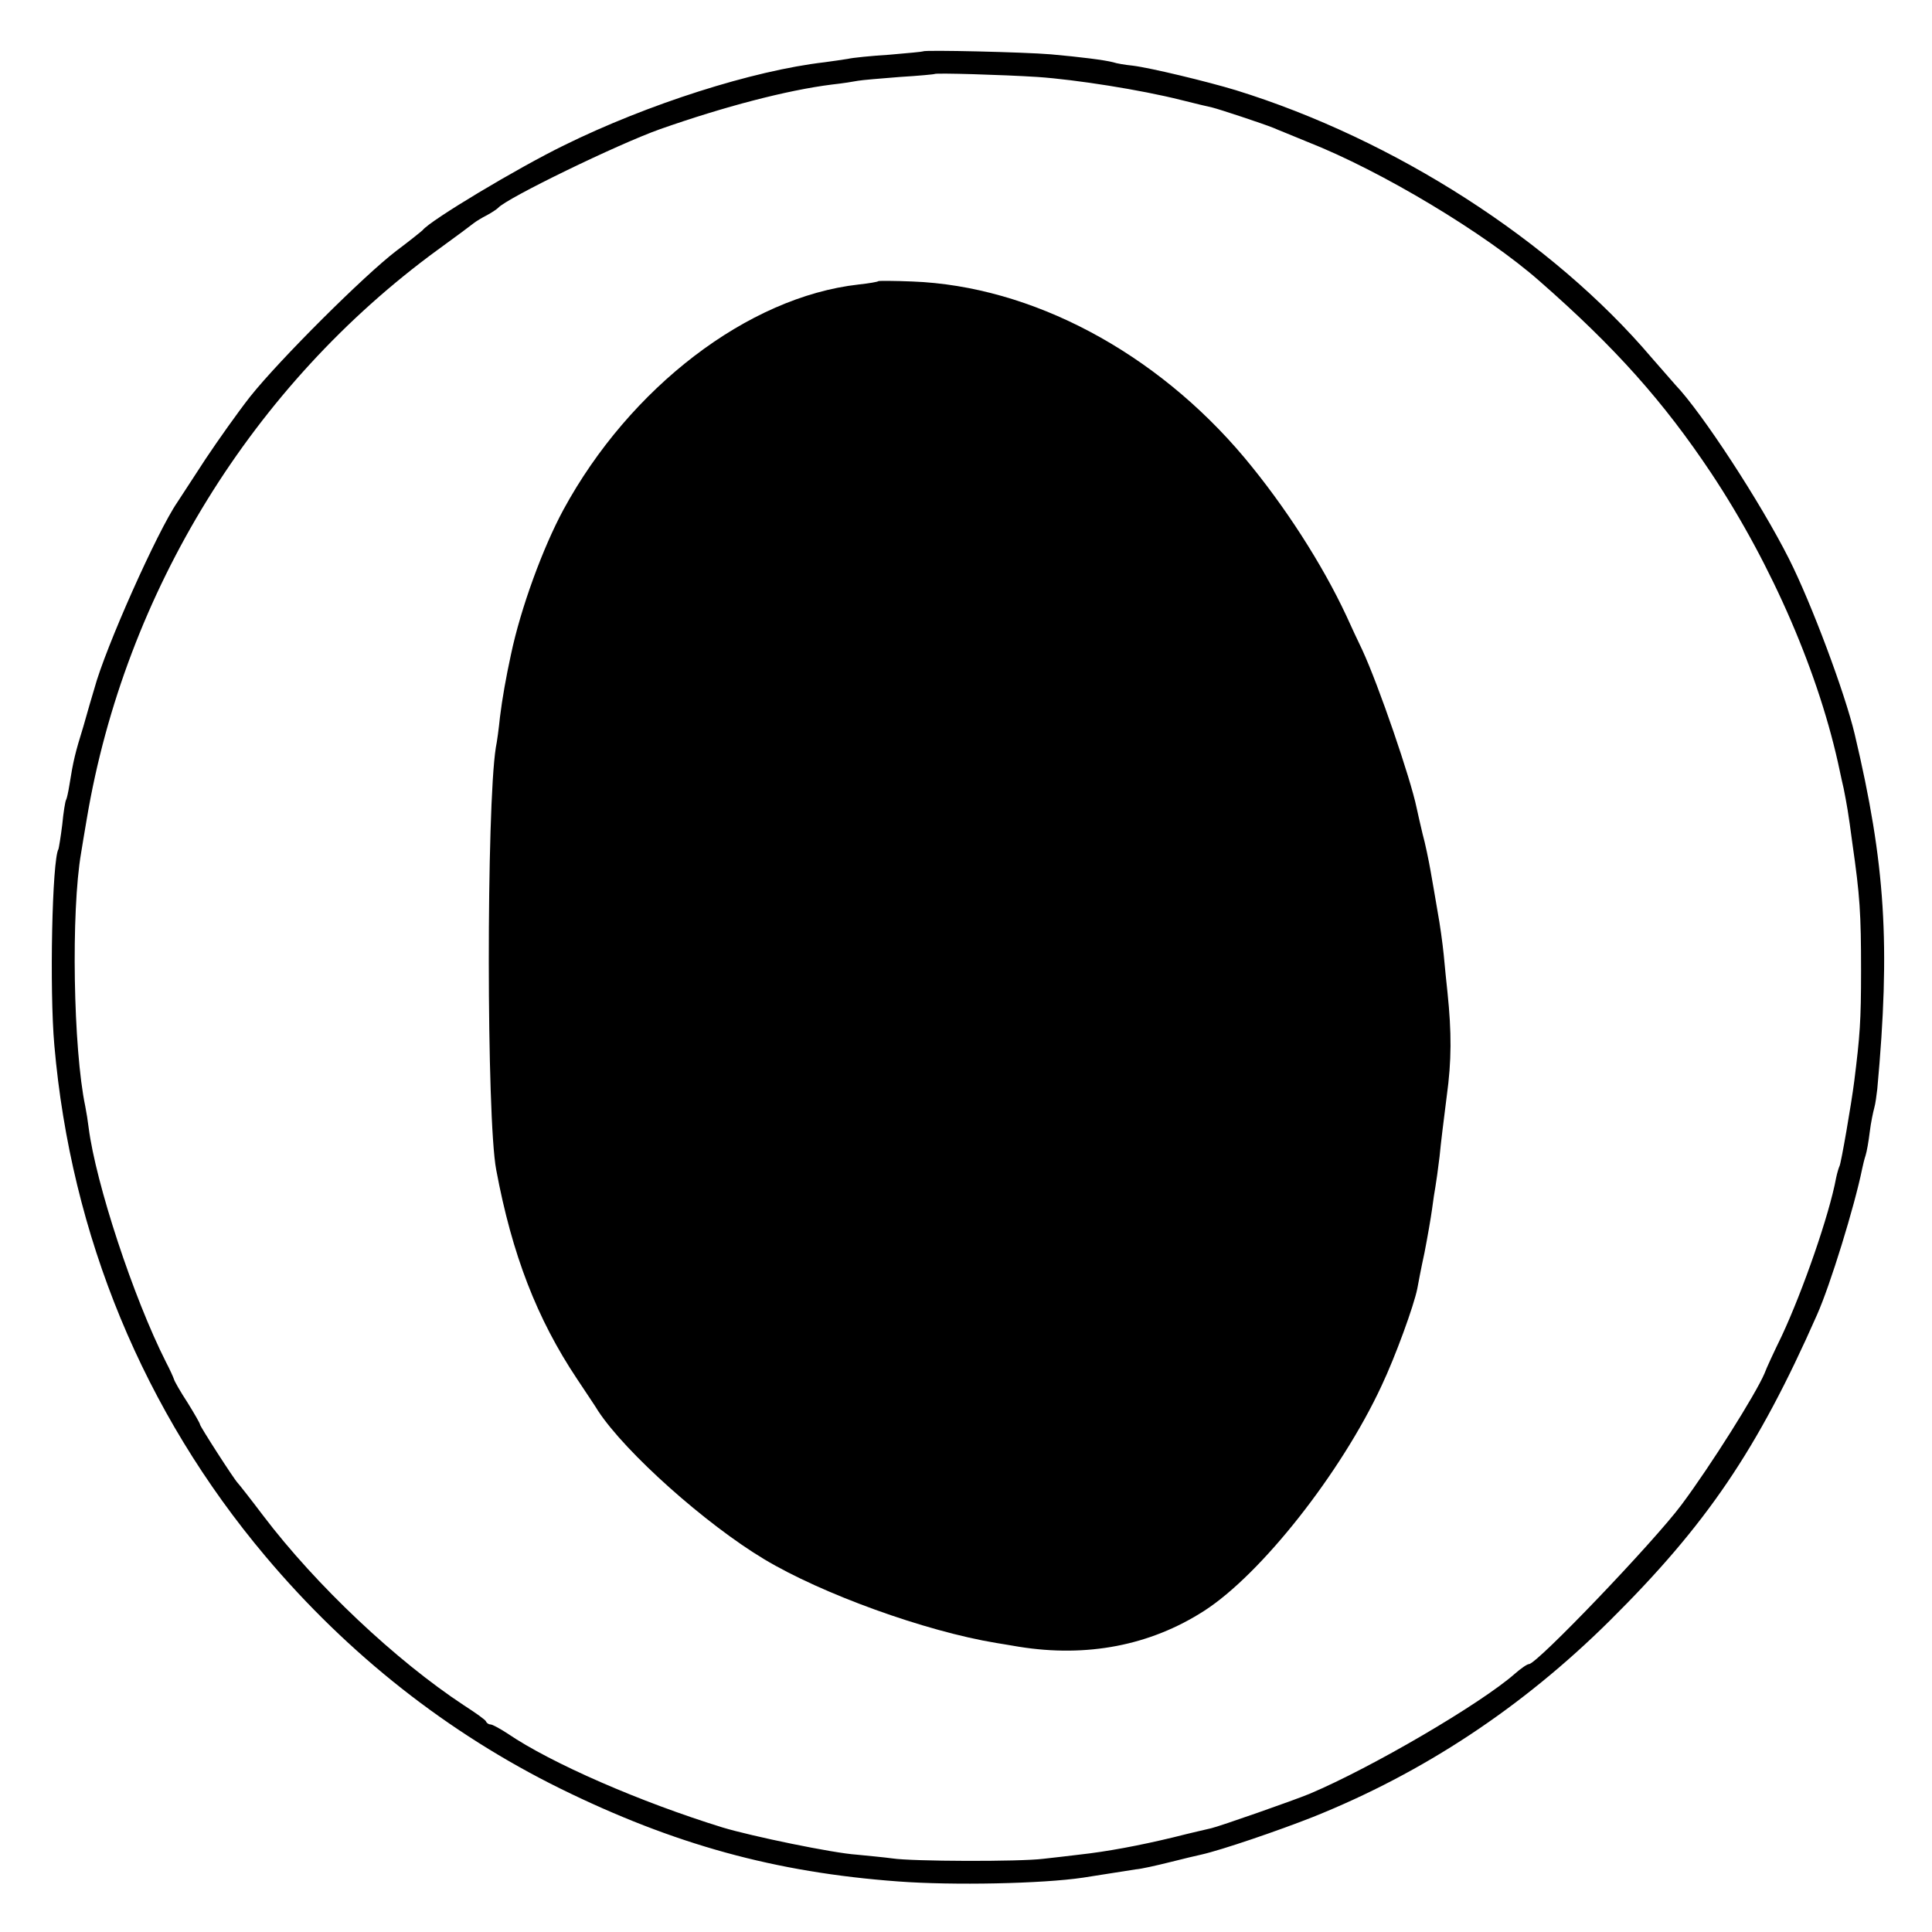<?xml version="1.0" standalone="no"?>
<!DOCTYPE svg PUBLIC "-//W3C//DTD SVG 20010904//EN"
 "http://www.w3.org/TR/2001/REC-SVG-20010904/DTD/svg10.dtd">
<svg version="1.0" xmlns="http://www.w3.org/2000/svg"
 width="512pt" height="512pt" viewBox="0 0 512 512"
 preserveAspectRatio="xMidYMid meet">
<g transform="translate(0,512) scale(0.1,-0.1)"
fill="#000000" stroke="none">
<path d="M2447 4984 c-1 -1 -42 -5 -90 -9 -48 -3 -98 -8 -110 -11 -12 -2 -40
-6 -62 -9 -190 -22 -469 -111 -690 -220 -123 -60 -355 -199 -375 -225 -3 -3
-34 -28 -70 -55 -84 -64 -309 -288 -387 -386 -33 -42 -86 -117 -118 -165 -32
-49 -66 -101 -75 -115 -53 -77 -191 -386 -220 -494 -5 -16 -18 -61 -29 -100
-22 -71 -27 -92 -37 -155 -3 -19 -7 -37 -9 -40 -2 -3 -7 -33 -10 -65 -4 -33
-9 -62 -10 -65 -17 -28 -24 -374 -11 -520 44 -505 237 -972 560 -1355 219
-260 483 -468 781 -615 301 -148 569 -222 895 -246 146 -11 382 -6 490 10 14
2 45 7 70 11 25 4 56 9 70 11 14 1 54 10 90 19 36 9 73 18 83 20 54 12 206 64
297 100 292 117 554 290 786 520 256 254 391 452 549 810 35 78 100 289 120
388 2 10 6 26 9 35 3 9 8 37 11 62 3 25 9 53 12 64 3 10 6 33 8 50 35 382 22
595 -60 941 -26 109 -114 345 -174 464 -75 149 -231 388 -301 461 -8 9 -36 41
-63 72 -264 311 -682 579 -1102 709 -76 23 -225 59 -273 65 -20 2 -44 6 -52 9
-23 6 -87 14 -165 21 -71 6 -334 12 -338 8z m303 -68 c101 -7 273 -34 380 -61
36 -9 73 -18 83 -20 20 -5 132 -42 162 -54 11 -5 52 -21 90 -37 196 -77 472
-243 615 -369 201 -176 329 -320 455 -509 162 -244 288 -536 341 -791 2 -11 7
-31 10 -45 8 -41 12 -61 23 -145 20 -139 23 -186 23 -337 0 -134 -3 -173 -18
-293 -8 -63 -35 -218 -39 -225 -2 -4 -6 -17 -9 -31 -18 -98 -88 -299 -144
-419 -20 -41 -41 -86 -46 -100 -23 -54 -143 -245 -220 -348 -73 -98 -383 -422
-404 -422 -5 0 -22 -12 -38 -26 -90 -79 -378 -248 -544 -318 -41 -17 -238 -86
-260 -91 -8 -2 -53 -12 -100 -24 -91 -22 -177 -38 -250 -46 -25 -3 -67 -8 -95
-11 -64 -8 -348 -7 -400 1 -22 3 -65 7 -95 10 -62 4 -279 49 -355 72 -217 67
-454 170 -570 249 -20 13 -40 24 -45 24 -4 0 -10 3 -12 8 -1 4 -28 23 -59 43
-179 118 -391 317 -532 503 -34 45 -64 83 -67 86 -10 10 -100 150 -100 155 0
3 -15 29 -33 58 -19 29 -35 57 -36 62 -2 6 -11 26 -21 45 -87 172 -186 474
-205 621 -2 17 -6 42 -9 57 -32 152 -38 517 -11 672 2 14 9 54 15 90 101 601
440 1150 930 1508 47 34 90 66 96 71 5 4 21 14 35 21 13 7 26 16 29 19 21 25
317 169 430 209 168 59 335 103 455 118 28 3 59 8 69 10 11 2 60 6 110 10 50
3 92 7 93 8 4 3 179 -2 273 -8z"/>
<path d="M2328 4375 c-2 -2 -25 -6 -53 -9 -293 -33 -606 -273 -782 -597 -54
-100 -113 -260 -139 -384 -13 -60 -23 -116 -29 -165 -3 -30 -8 -67 -11 -81
-25 -158 -25 -982 1 -1119 42 -225 108 -395 214 -554 25 -38 51 -76 56 -85 73
-111 285 -300 440 -393 153 -92 427 -191 615 -222 8 -1 35 -6 60 -10 180 -29
348 3 491 95 151 97 363 366 470 596 37 78 86 213 95 258 2 11 10 54 19 95 8
41 17 93 20 115 3 23 7 50 9 60 2 11 7 47 11 80 3 33 12 105 19 160 13 94 13
169 2 275 -3 25 -7 70 -10 100 -3 30 -10 81 -16 113 -5 31 -14 81 -19 110 -5
28 -14 72 -21 97 -6 25 -13 56 -16 70 -16 77 -100 323 -144 418 -11 23 -30 63
-42 90 -64 137 -163 291 -270 419 -235 280 -564 455 -880 467 -48 2 -88 2 -90
1z"/>
</g>
</svg>
